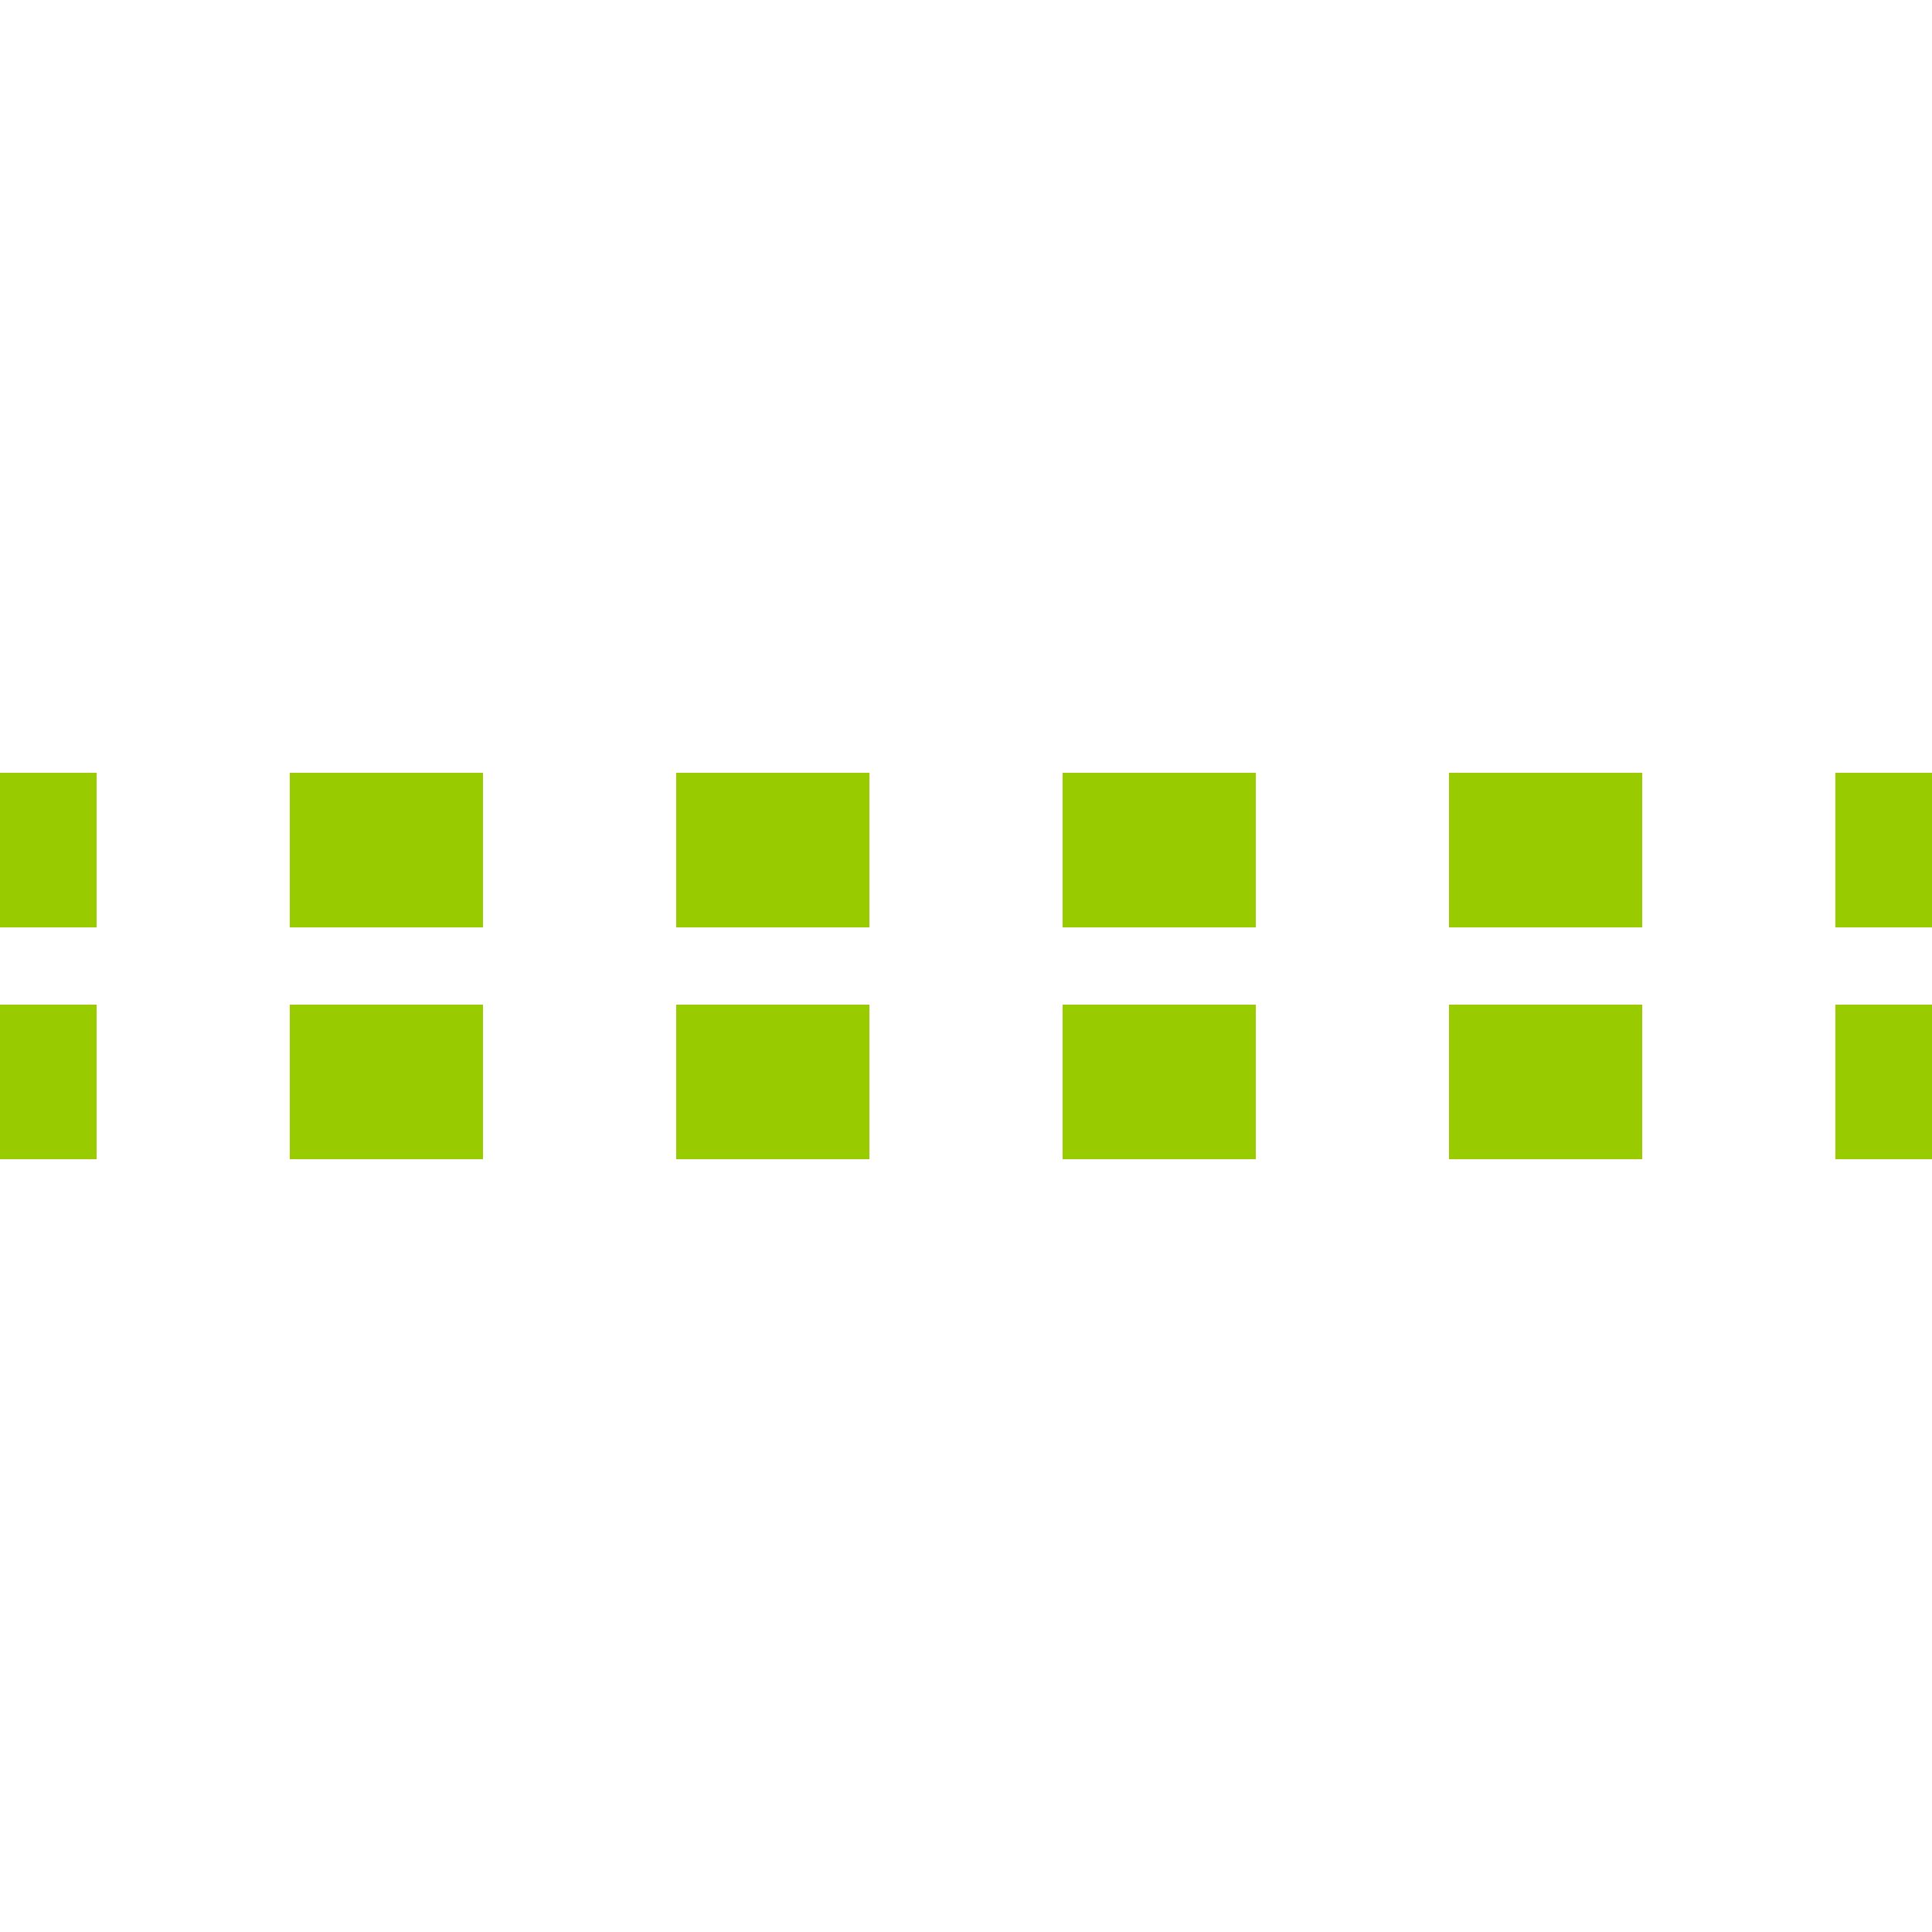 <?xml version="1.0" encoding="UTF-8"?>
<svg xmlns="http://www.w3.org/2000/svg" width="500" height="500">
 <title>tSTRq lime</title>
 <path stroke="#99CC00" d="m 525,220 H 0 m 525,60 H 0" stroke-width="40" stroke-dasharray="50"/>
</svg>